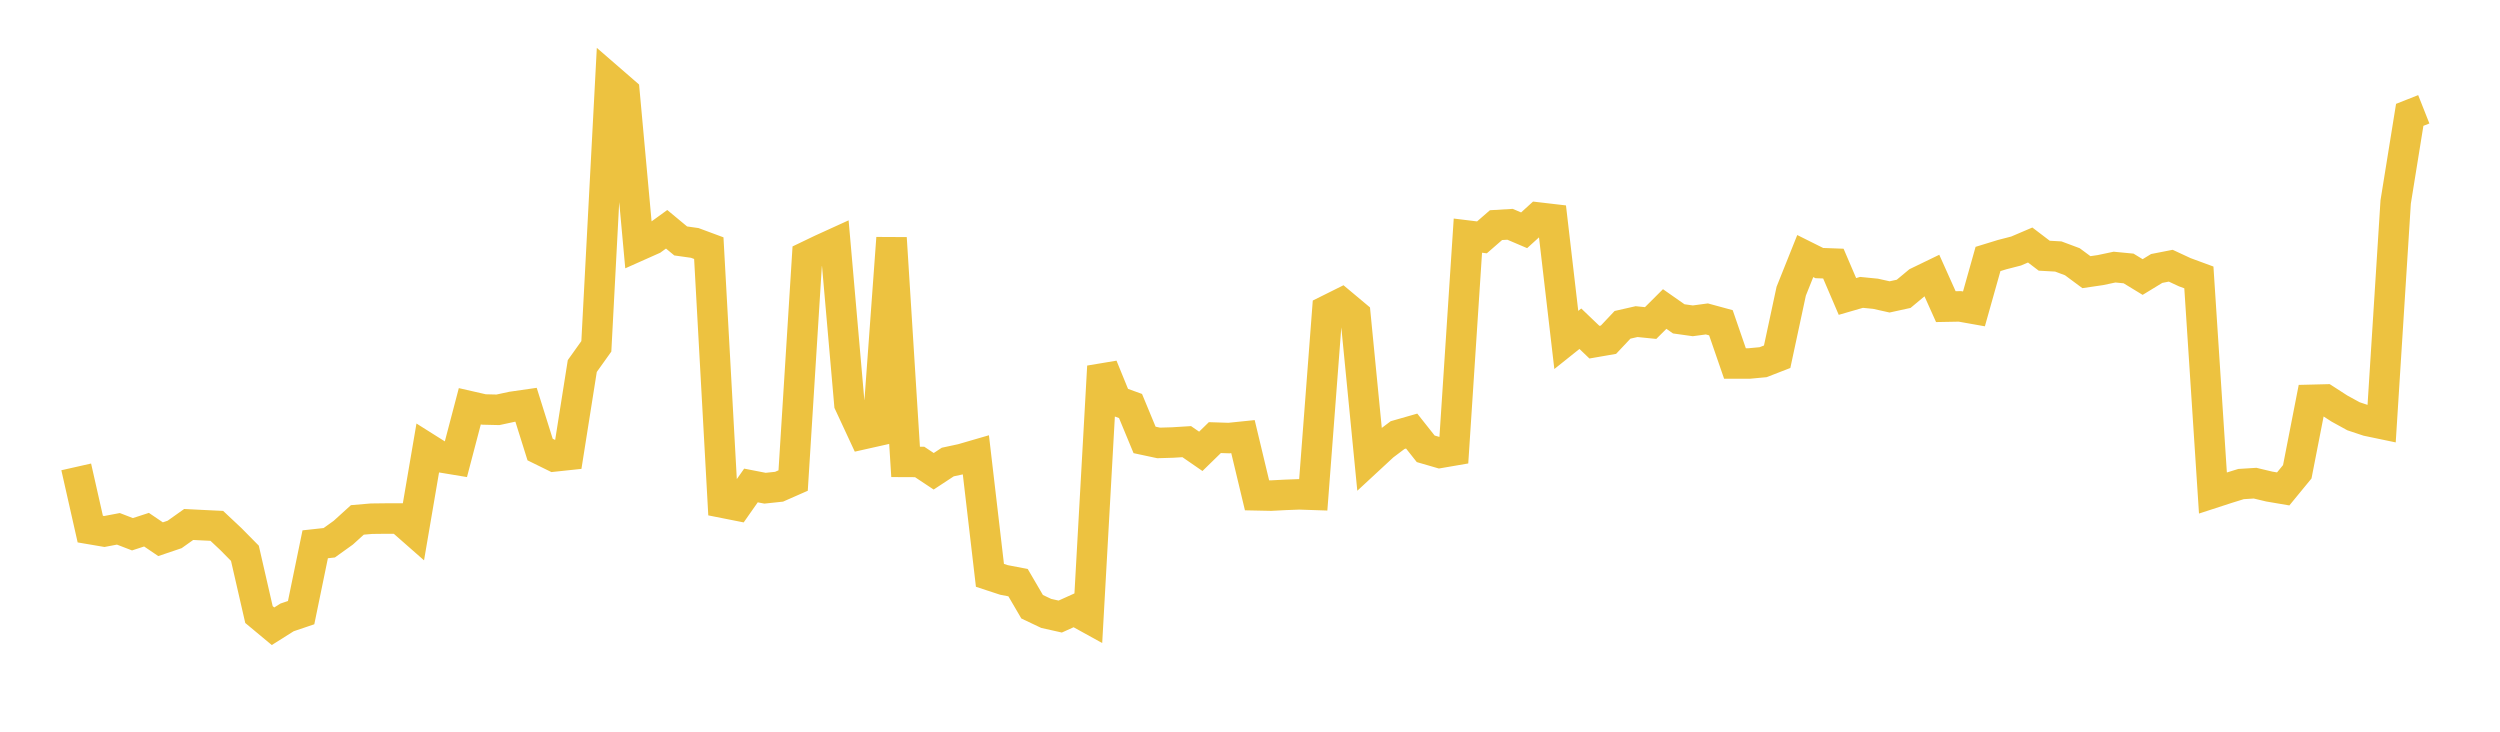 <svg width="164" height="48" xmlns="http://www.w3.org/2000/svg" xmlns:xlink="http://www.w3.org/1999/xlink"><path fill="none" stroke="rgb(237,194,64)" stroke-width="2" d="M5,30.628L5.922,34.709L6.844,34.866L7.766,34.691L8.689,35.047L9.611,34.747L10.533,35.372L11.455,35.06L12.377,34.406L13.299,34.452L14.222,34.496L15.144,35.362L16.066,36.296L16.988,40.315L17.91,41.082L18.832,40.501L19.754,40.189L20.677,35.706L21.599,35.605L22.521,34.943L23.443,34.106L24.365,34.027L25.287,34.016L26.21,34.016L27.132,34.826L28.054,29.427L28.976,30.008L29.898,30.161L30.82,26.651L31.743,26.862L32.665,26.884L33.587,26.685L34.509,26.552L35.431,29.49L36.353,29.943L37.275,29.845L38.198,24.012L39.12,22.72L40.042,5.237L40.964,6.037L41.886,16.12L42.808,15.709L43.731,15.041L44.653,15.806L45.575,15.936L46.497,16.278L47.419,32.979L48.341,33.162L49.263,31.847L50.186,32.027L51.108,31.929L52.03,31.523L52.952,16.813L53.874,16.37L54.796,15.95L55.719,26.493L56.641,28.476L57.563,28.269L58.485,15.616L59.407,30.3L60.329,30.304L61.251,30.916L62.174,30.309L63.096,30.111L64.018,29.843L64.94,37.742L65.862,38.045L66.784,38.221L67.707,39.801L68.629,40.239L69.551,40.446L70.473,40.03L71.395,40.539L72.317,24.037L73.24,26.299L74.162,26.633L75.084,28.859L76.006,29.056L76.928,29.029L77.85,28.972L78.772,29.608L79.695,28.707L80.617,28.737L81.539,28.642L82.461,32.493L83.383,32.512L84.305,32.464L85.228,32.429L86.15,32.46L87.072,20.358L87.994,19.899L88.916,20.671L89.838,30.091L90.76,29.237L91.683,28.542L92.605,28.278L93.527,29.442L94.449,29.71L95.371,29.551L96.293,15.458L97.216,15.571L98.138,14.769L99.06,14.714L99.982,15.107L100.904,14.269L101.826,14.377L102.749,22.301L103.671,21.564L104.593,22.446L105.515,22.286L106.437,21.308L107.359,21.098L108.281,21.191L109.204,20.271L110.126,20.917L111.048,21.046L111.97,20.922L112.892,21.173L113.814,23.845L114.737,23.846L115.659,23.76L116.581,23.402L117.503,19.103L118.425,16.798L119.347,17.258L120.269,17.292L121.192,19.447L122.114,19.18L123.036,19.271L123.958,19.477L124.88,19.275L125.802,18.508L126.725,18.061L127.647,20.116L128.569,20.099L129.491,20.263L130.413,16.988L131.335,16.705L132.257,16.467L133.18,16.073L134.102,16.775L135.024,16.826L135.946,17.17L136.868,17.853L137.79,17.718L138.713,17.522L139.635,17.611L140.557,18.173L141.479,17.611L142.401,17.43L143.323,17.859L144.246,18.199L145.168,32.34L146.09,32.04L147.012,31.754L147.934,31.696L148.856,31.916L149.778,32.073L150.701,30.949L151.623,26.229L152.545,26.206L153.467,26.801L154.389,27.307L155.311,27.614L156.234,27.807L157.156,13.25L158.078,7.534L159,7.169"></path></svg>